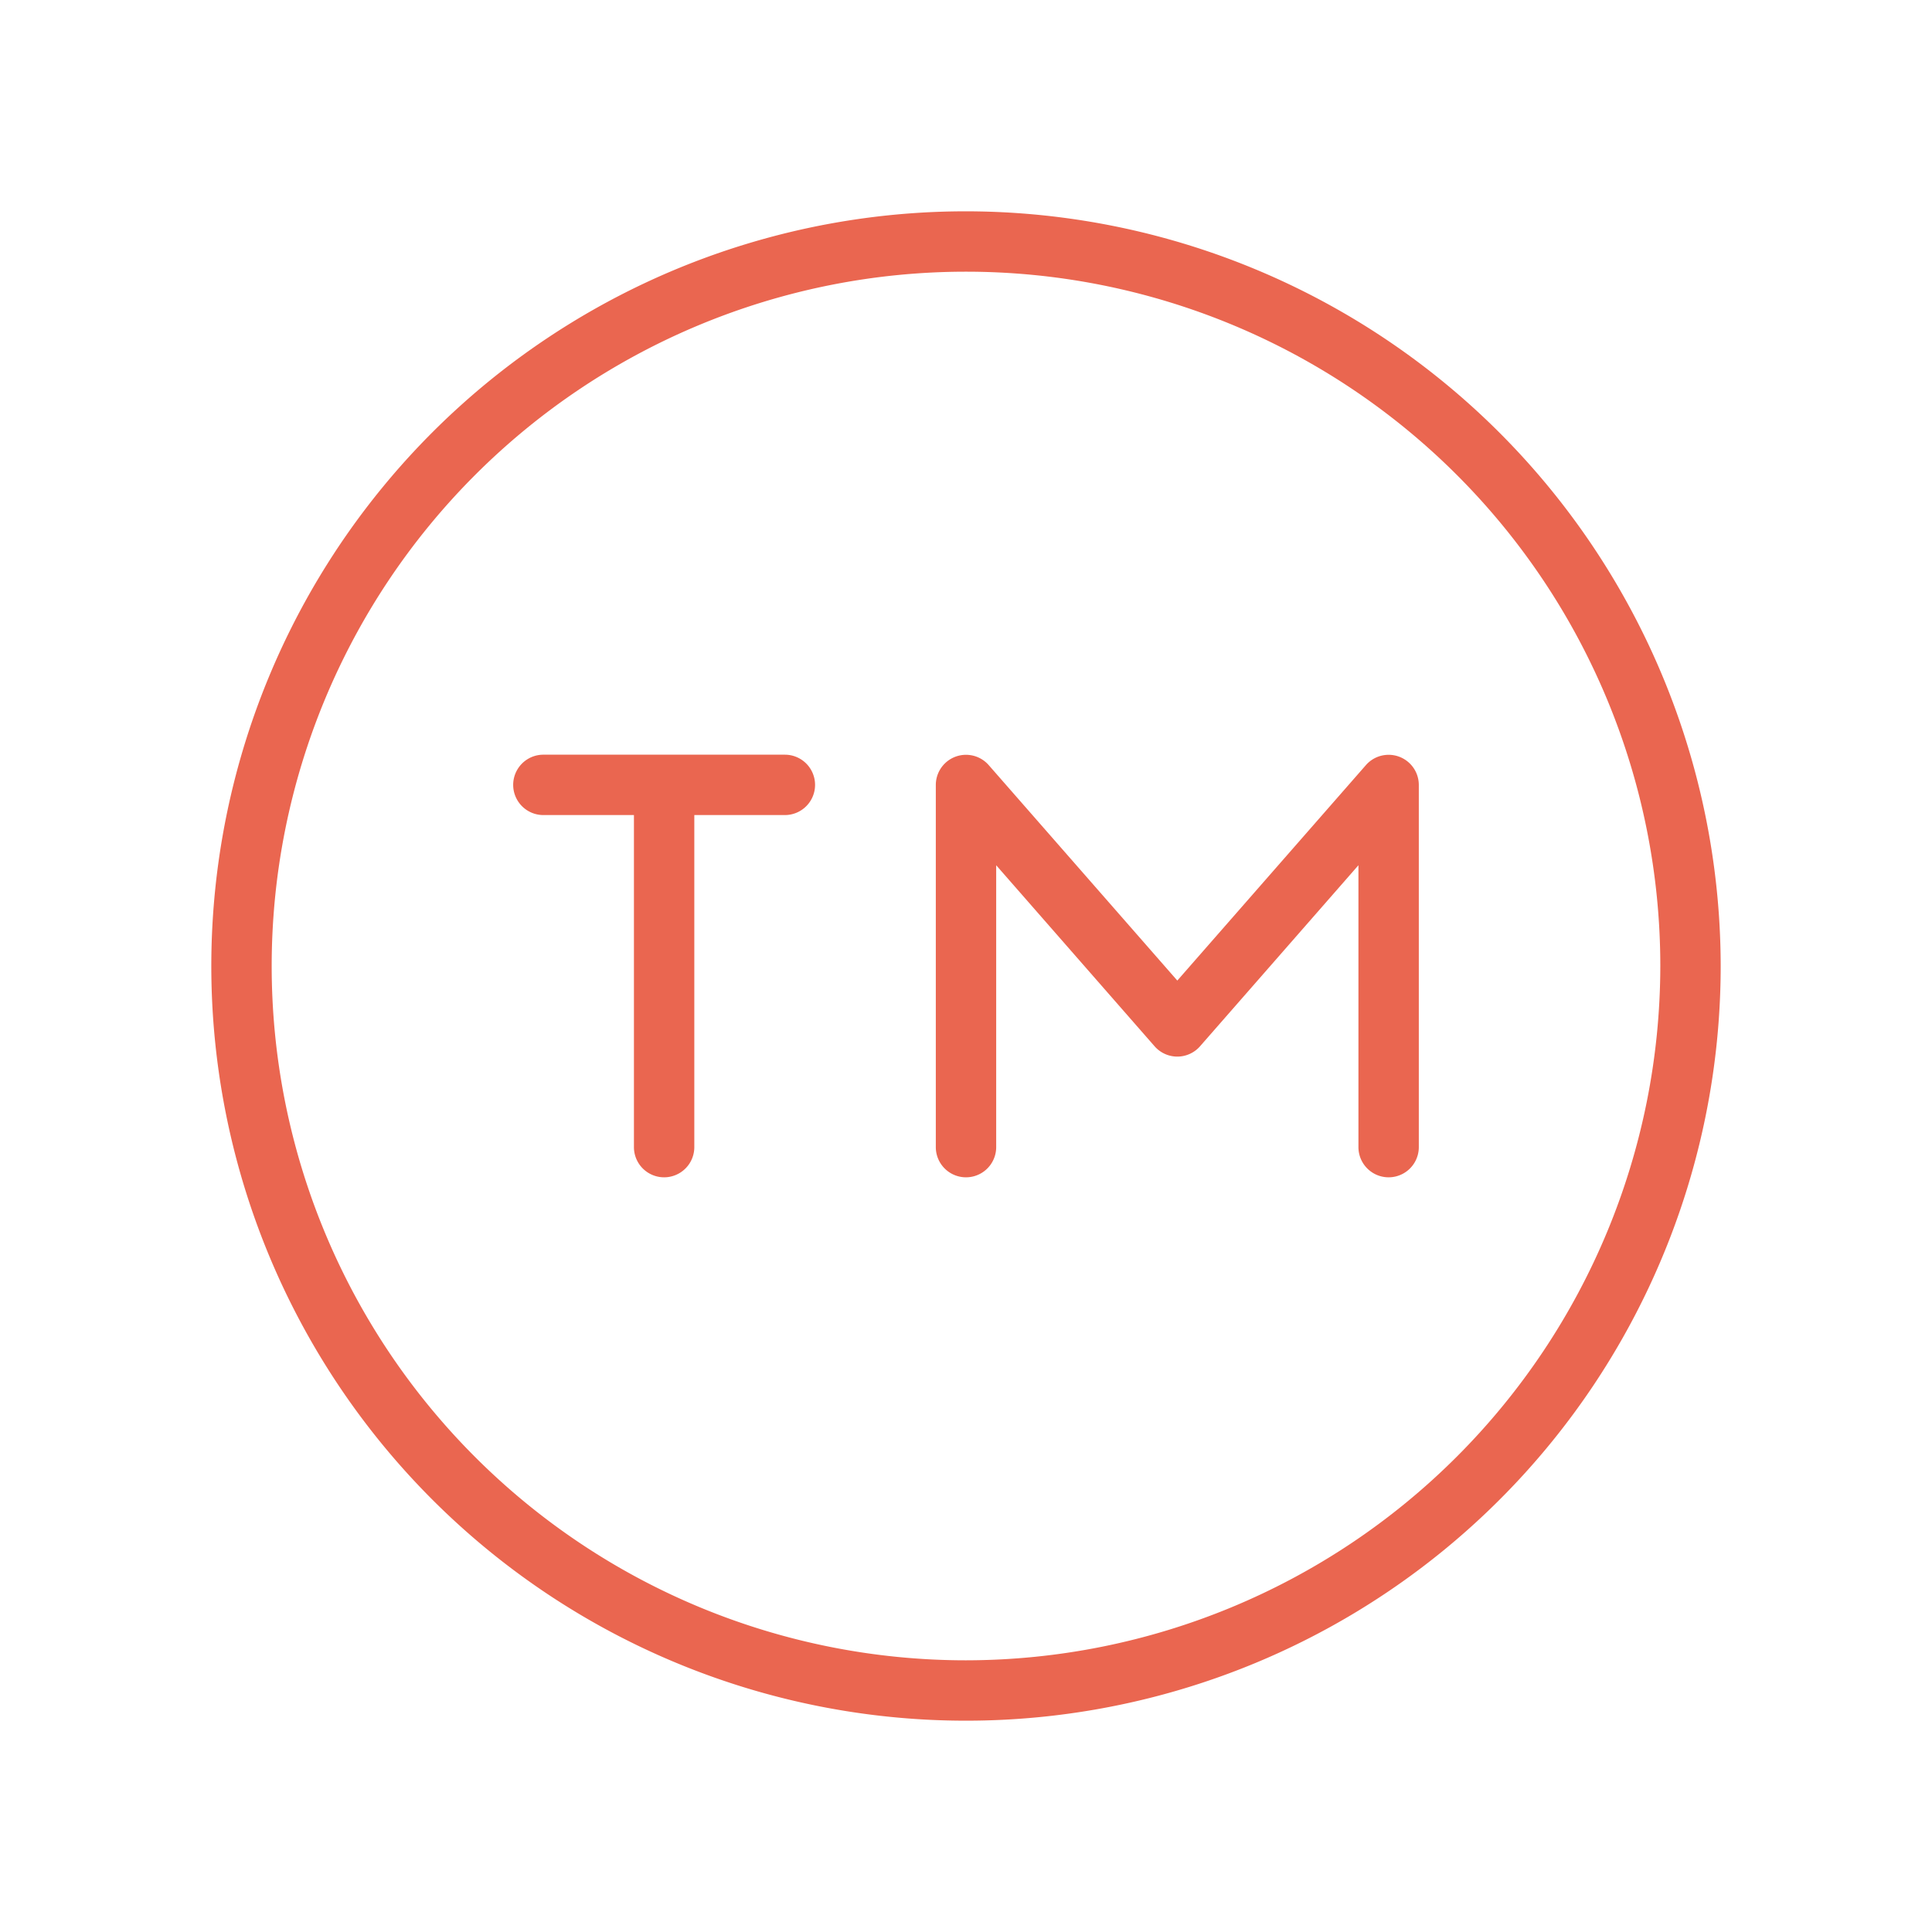 <svg xmlns="http://www.w3.org/2000/svg" width="60" height="60" fill="#ea6650" viewBox="0 0 256 256"><path d="M128 28a100 100 0 1 0 100 100A100.11 100.11 0 0 0 128 28zm0 192a92 92 0 1 1 92-92 92.1 92.1 0 0 1-92 92zm-20-116a4 4 0 0 1-4 4H92v44a4 4 0 0 1-8 0v-44H72a4 4 0 0 1 0-8h32a4 4 0 0 1 4 4zm80 0v48a4 4 0 0 1-8 0v-37.35l-21 24a4 4 0 0 1-6 0l-21-24V152a4 4 0 0 1-8 0v-48a4 4 0 0 1 7-2.63l25 28.56 25-28.56a4 4 0 0 1 7 2.63z"/></svg>